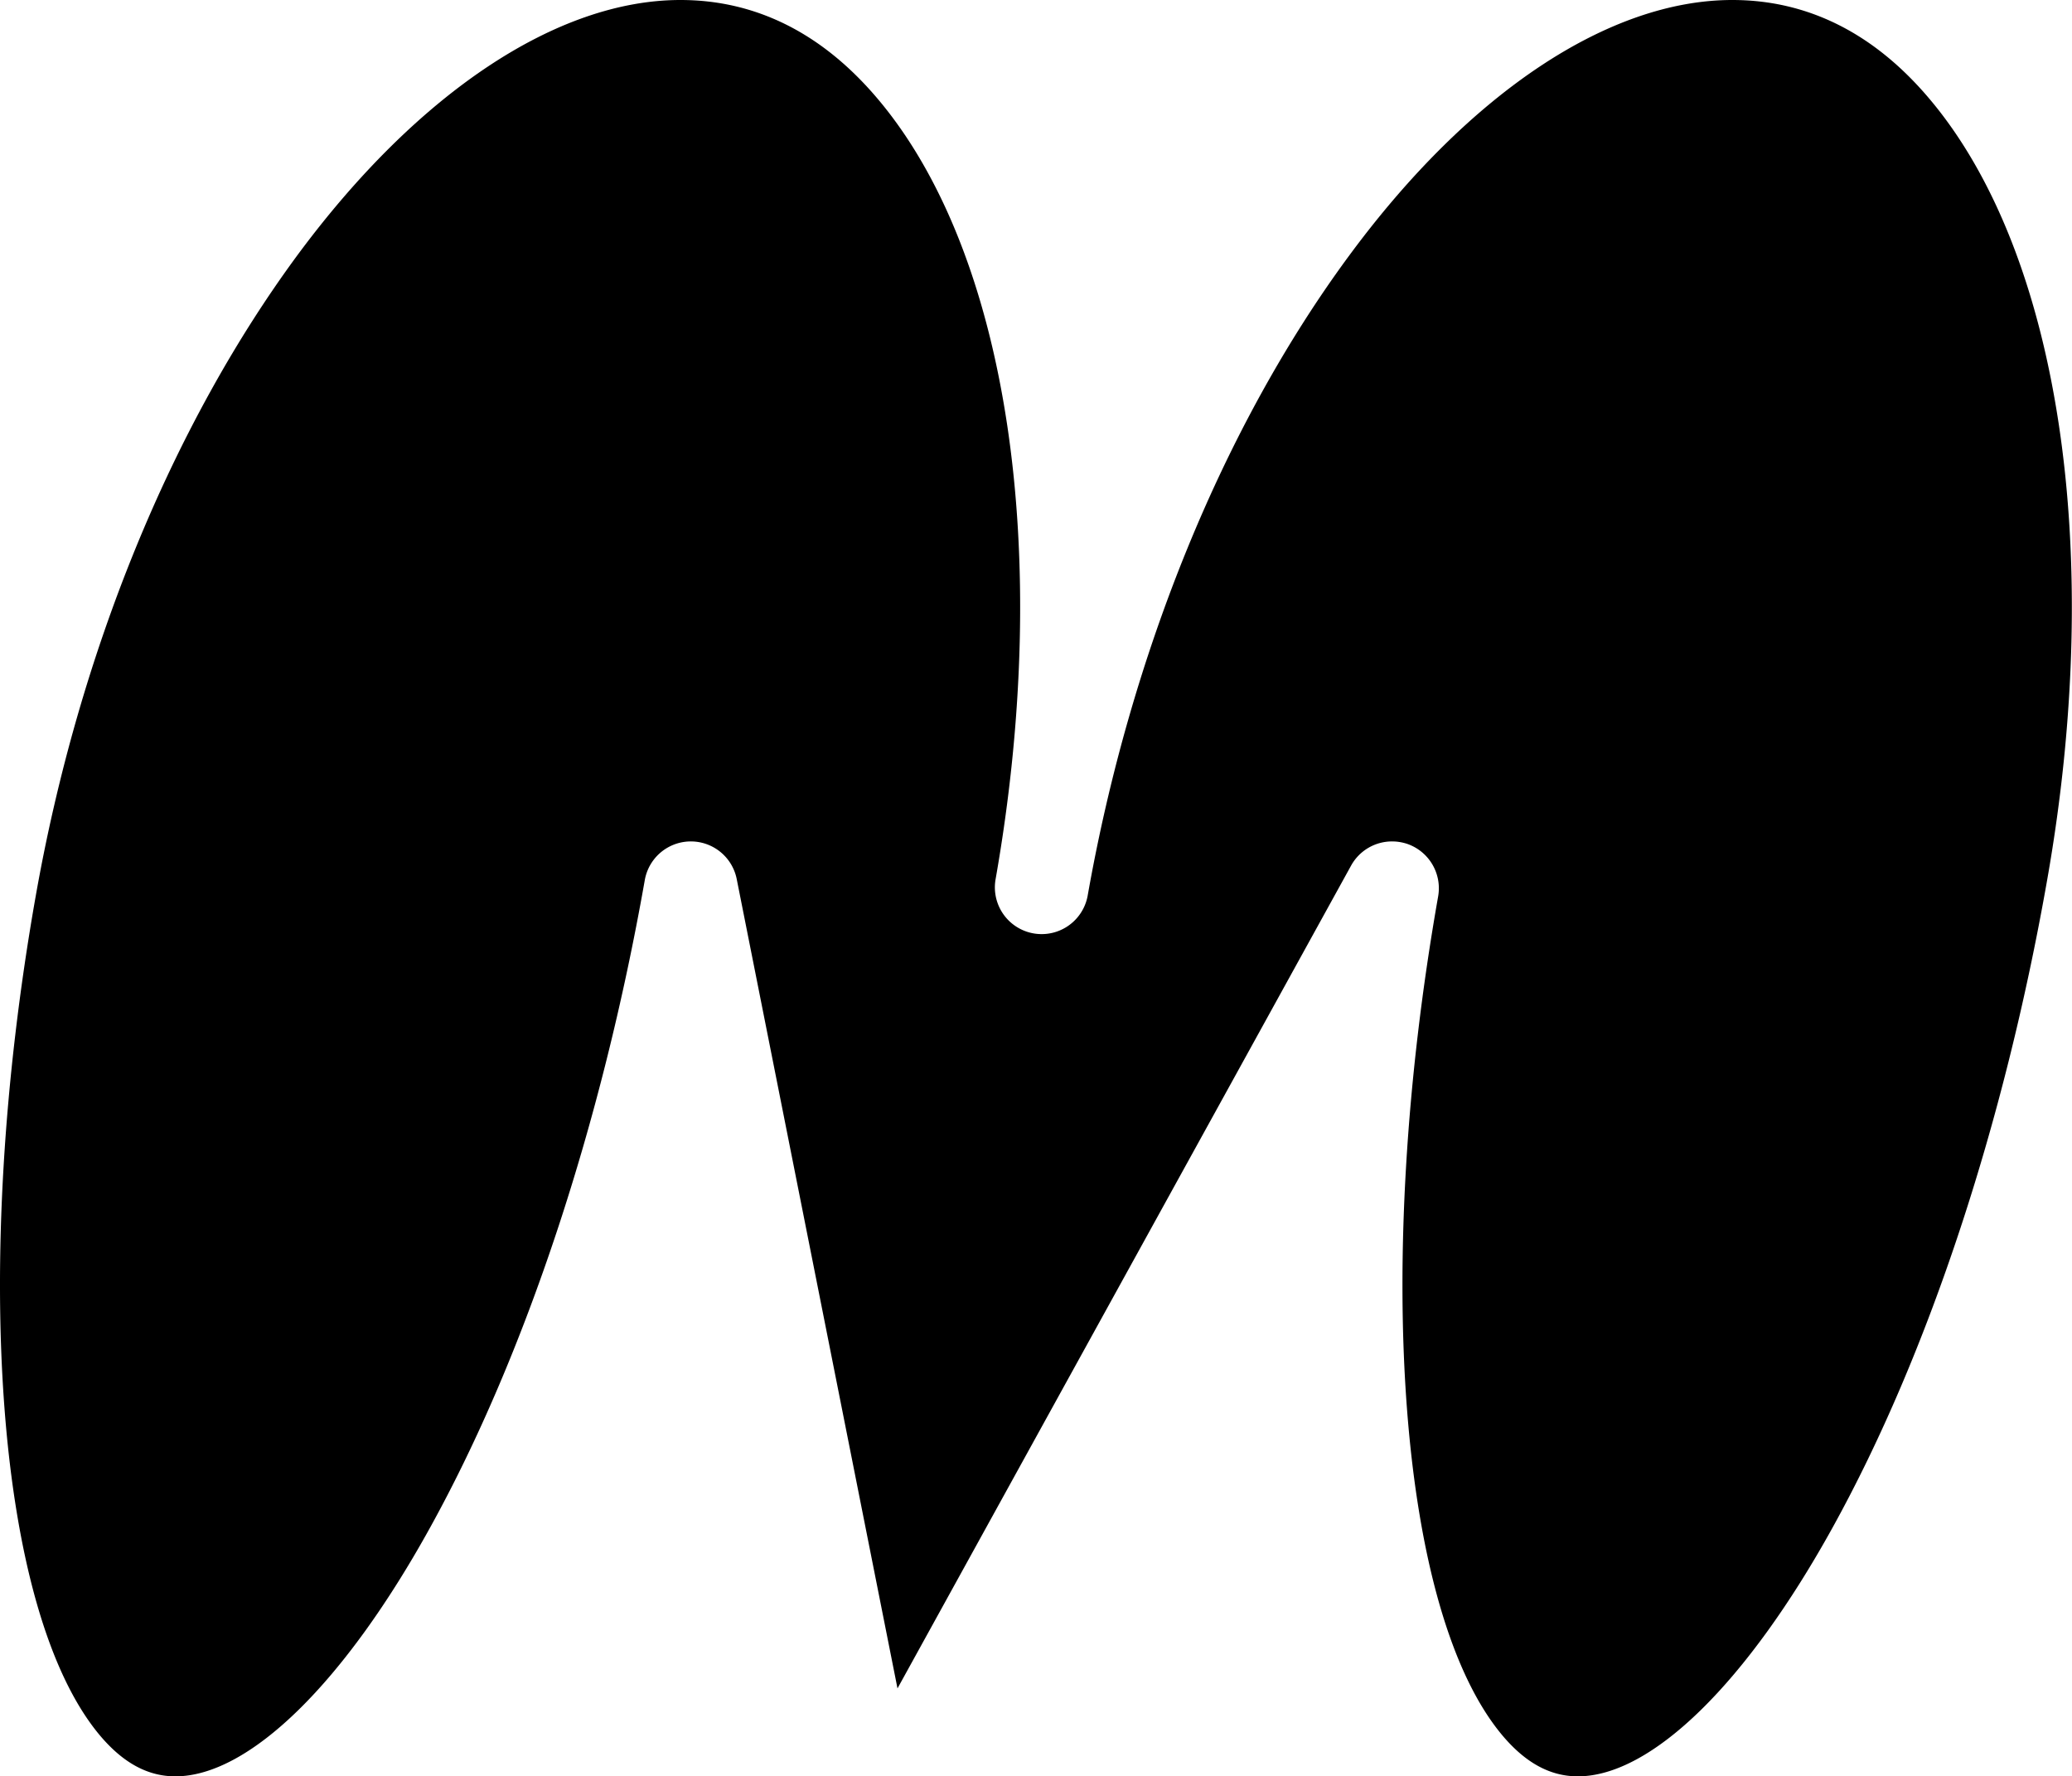 <svg xmlns="http://www.w3.org/2000/svg" viewBox="0 0 459.42 393.89">
	
	<style>
		path {
			fill: #000;
		}
		@media (prefers-color-scheme: dark) {
			path {
				fill: #F2FFA4;
			}
		}
	</style>

	<path d="M406.45,338.52c-19.12,34.66-40.26,55.37-56.6,55.37-6.14,0-11.61-3-16.73-9.08-22.91-27.28-28.75-103.8-14.24-186.06a10.41,10.41,0,0,0-6.76-11.59,10.65,10.65,0,0,0-3.46-.58,10.36,10.36,0,0,0-9.08,5.35L199,374.39,163.35,194.92a10.37,10.37,0,0,0-20.38.22c-9.57,54.28-26.43,105.22-47.49,143.38-19.1,34.66-40.26,55.37-56.6,55.37-6.13,0-11.61-3-16.73-9.08C-.74,357.53-6.6,281,7.91,198.75,17.4,144.91,38.05,94.41,66,56.51,92.58,20.59,123.51,0,150.87,0c16.82,0,31.6,7.44,43.93,22.14,28.76,34.27,38.69,100.57,25.92,173a10.37,10.37,0,0,0,20.42,3.61c9.49-53.84,30.12-104.34,58.13-142.24C325.8,20.59,356.71,0,384.1,0,400.91,0,415.69,7.44,428,22.14c28.75,34.27,38.68,100.57,25.91,173C444.37,249.42,427.51,300.36,406.45,338.52Z"/>

</svg>